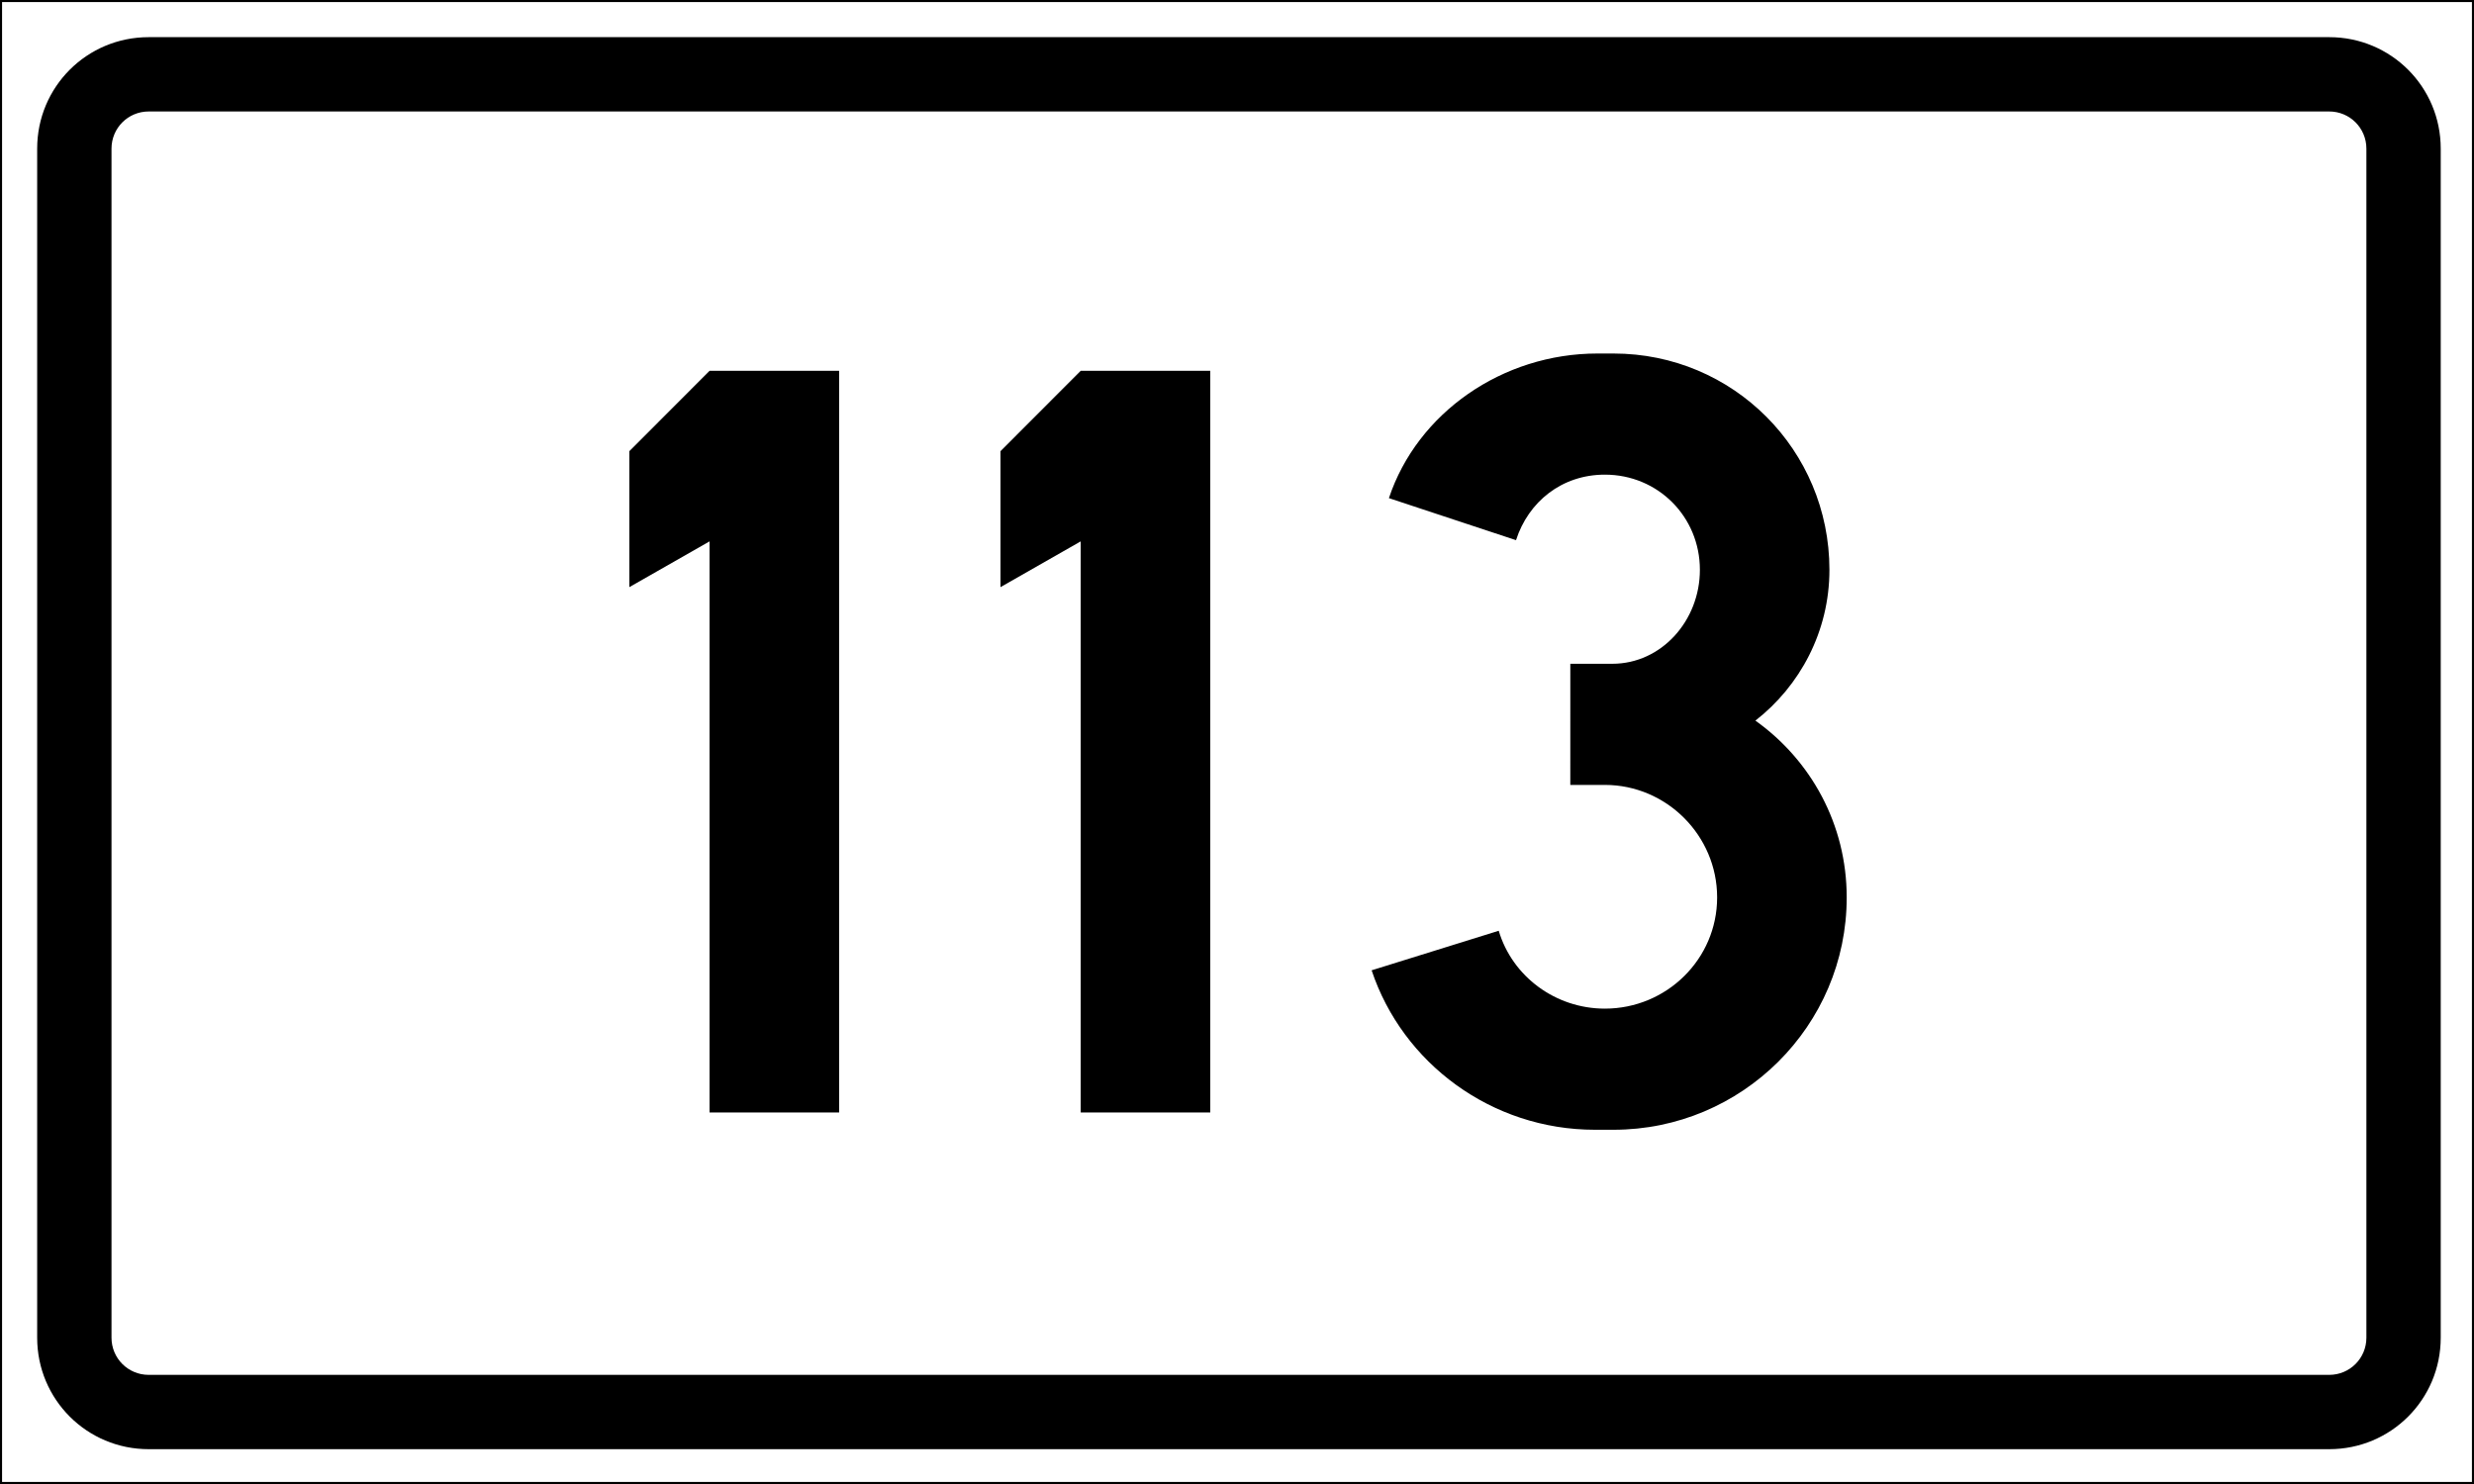 <?xml version="1.0" encoding="UTF-8" standalone="no"?>
<svg
   xmlns:dc="http://purl.org/dc/elements/1.1/"
   xmlns:cc="http://creativecommons.org/ns#"
   xmlns:rdf="http://www.w3.org/1999/02/22-rdf-syntax-ns#"
   xmlns:svg="http://www.w3.org/2000/svg"
   xmlns="http://www.w3.org/2000/svg"
   id="svg2528"
   version="1.1"
   viewBox="0 0 158.75 95.25"
   height="360"
   width="600">
  <rect x="0" y="0" width="158.75" height="95.25" fill="#808080" stroke="none"/>
  <defs
     id="defs2522" />
  <g
     id="layer1"
     transform="translate(-17.403,-58.875)" />
  <rect
     style="fill:#ffffff;stroke:#000000;stroke-width:0.265"
     id="rect816"
     width="158.75"
     height="95.25"
     x="0"
     y="-7.1054274e-15" />
  <path
     transform="scale(0.265)"
     style="fill:#000000"
     d="M 36 9 C 21.042 9 9 21.042 9 36 L 9 324 C 9 338.958 21.042 351 36 351 L 564 351 C 578.958 351 591 338.958 591 324 L 591 36 C 591 21.042 578.958 9 564 9 L 36 9 z M 36 27 L 564 27 C 568.986 27 573 31.014 573 36 L 573 324 C 573 328.986 568.986 333 564 333 L 36 333 C 31.014 333 27 328.986 27 324 L 27 36 C 27 31.014 31.014 27 36 27 z "
     id="rect818" />
  <g
     id="text826"
     style="font-weight:bold;font-size:79.258px;font-family:'Trafikkalfabetet Pro';-inkscape-font-specification:'Trafikkalfabetet Pro Bold';letter-spacing:0px;word-spacing:0px;text-anchor:middle;fill:#000000;stroke-width:0.265px"
     transform="scale(0.999,1.001)"
     aria-label="113">
    <path
       id="path1729"
       style="-inkscape-font-specification:'Trafikkalfabetet Pro Bold'"
       d="m 40.424,37.647 5.152,-2.933 V 71.332 H 53.898 V 23.777 h -8.322 l -5.152,5.152 z" />
    <path
       id="path1731"
       style="-inkscape-font-specification:'Trafikkalfabetet Pro Bold'"
       d="m 64.263,37.647 5.152,-2.933 v 36.617 h 8.322 V 23.777 h -8.322 l -5.152,5.152 z" />
    <path
       id="path1733"
       style="-inkscape-font-specification:'Trafikkalfabetet Pro Bold'"
       d="m 100.863,50.329 h 2.219 c 3.963,0 7.212,3.25 7.212,7.212 0,3.963 -3.25,7.133 -7.212,7.133 -3.17,0 -5.944,-2.061 -6.816,-4.993 l -8.164,2.536 c 1.981,5.944 7.688,10.224 14.346,10.224 h 1.189 c 8.243,0 14.98,-6.658 14.98,-14.9 0,-4.676 -2.298,-8.798 -5.865,-11.334 2.853,-2.219 4.755,-5.707 4.755,-9.669 0,-7.688 -6.182,-13.87 -13.87,-13.87 h -1.03 c -6.103,0 -11.572,3.804 -13.395,9.273 l 8.164,2.695 c 0.793,-2.457 2.933,-4.201 5.707,-4.201 3.408,0 6.103,2.695 6.103,6.103 0,3.25 -2.457,6.024 -5.627,6.024 h -2.695 z" />
  </g>
</svg>
